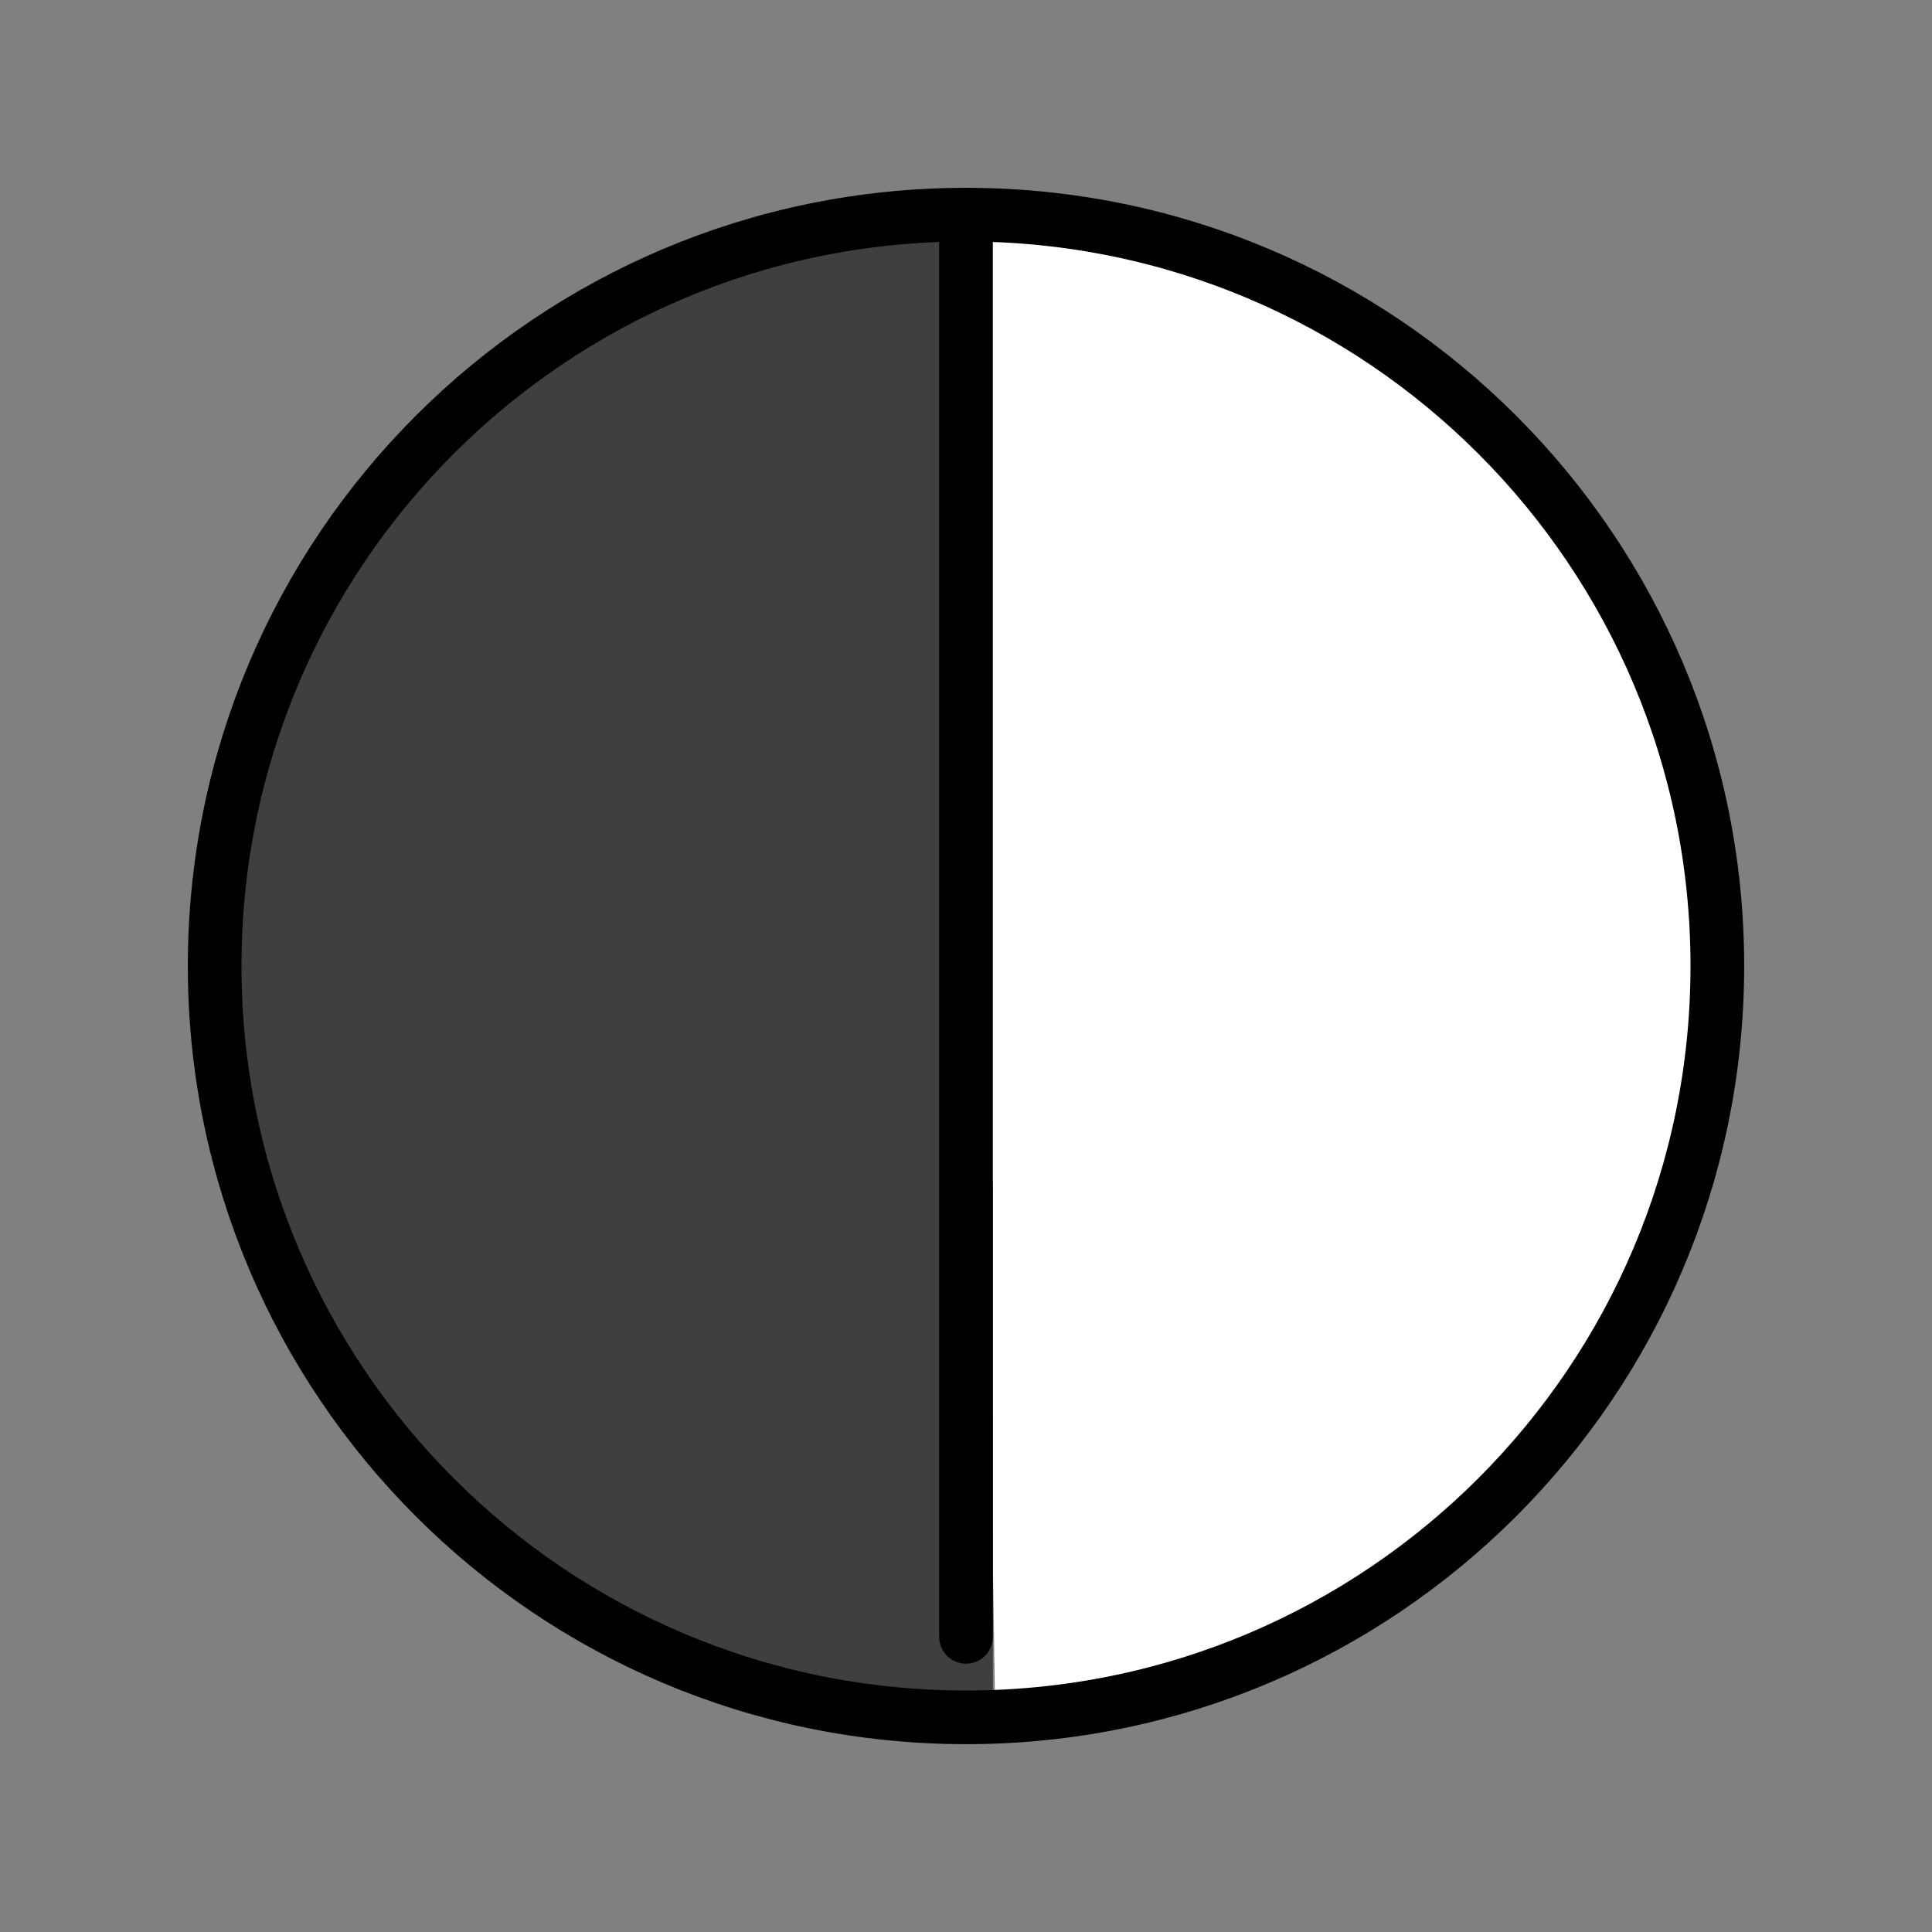 <?xml version="1.0" encoding="utf-8"?>
<!-- Generator: www.svgicons.com -->
<svg xmlns="http://www.w3.org/2000/svg" width="800" height="800" viewBox="0 0 72 72">
<rect x="0" y="0" width="72" height="72" fill="#808080" stroke="none"/>
<path fill="#fff" d="M36.795 44.536V8.923c7.426 0 13.753 3.027 19.004 8.278c5.251 5.251 7.618 11.69 7.618 19.116s-2.687 13.574-7.938 18.825s-10.977 8.008-18.403 8.008z"/><path fill="#3f3f3f" d="M37 44.286L35.147 8.984c-7.957 0-13.659 3.14-19.285 8.578S7.492 32.185 9.05 40.11c1.545 7.867 3.927 11.63 9.553 17.07c6.673 4.846 10.442 6.04 18.398 6.04z"/><g fill="none" stroke="#000" stroke-width="2"><path stroke-linejoin="round" d="M36 64c15.464 0 28-12.536 28-28S51.464 8 36 8S8 20.536 8 36s12.536 28 28 28Z"/><path stroke-linecap="round" d="M36 8v53"/></g>
</svg>